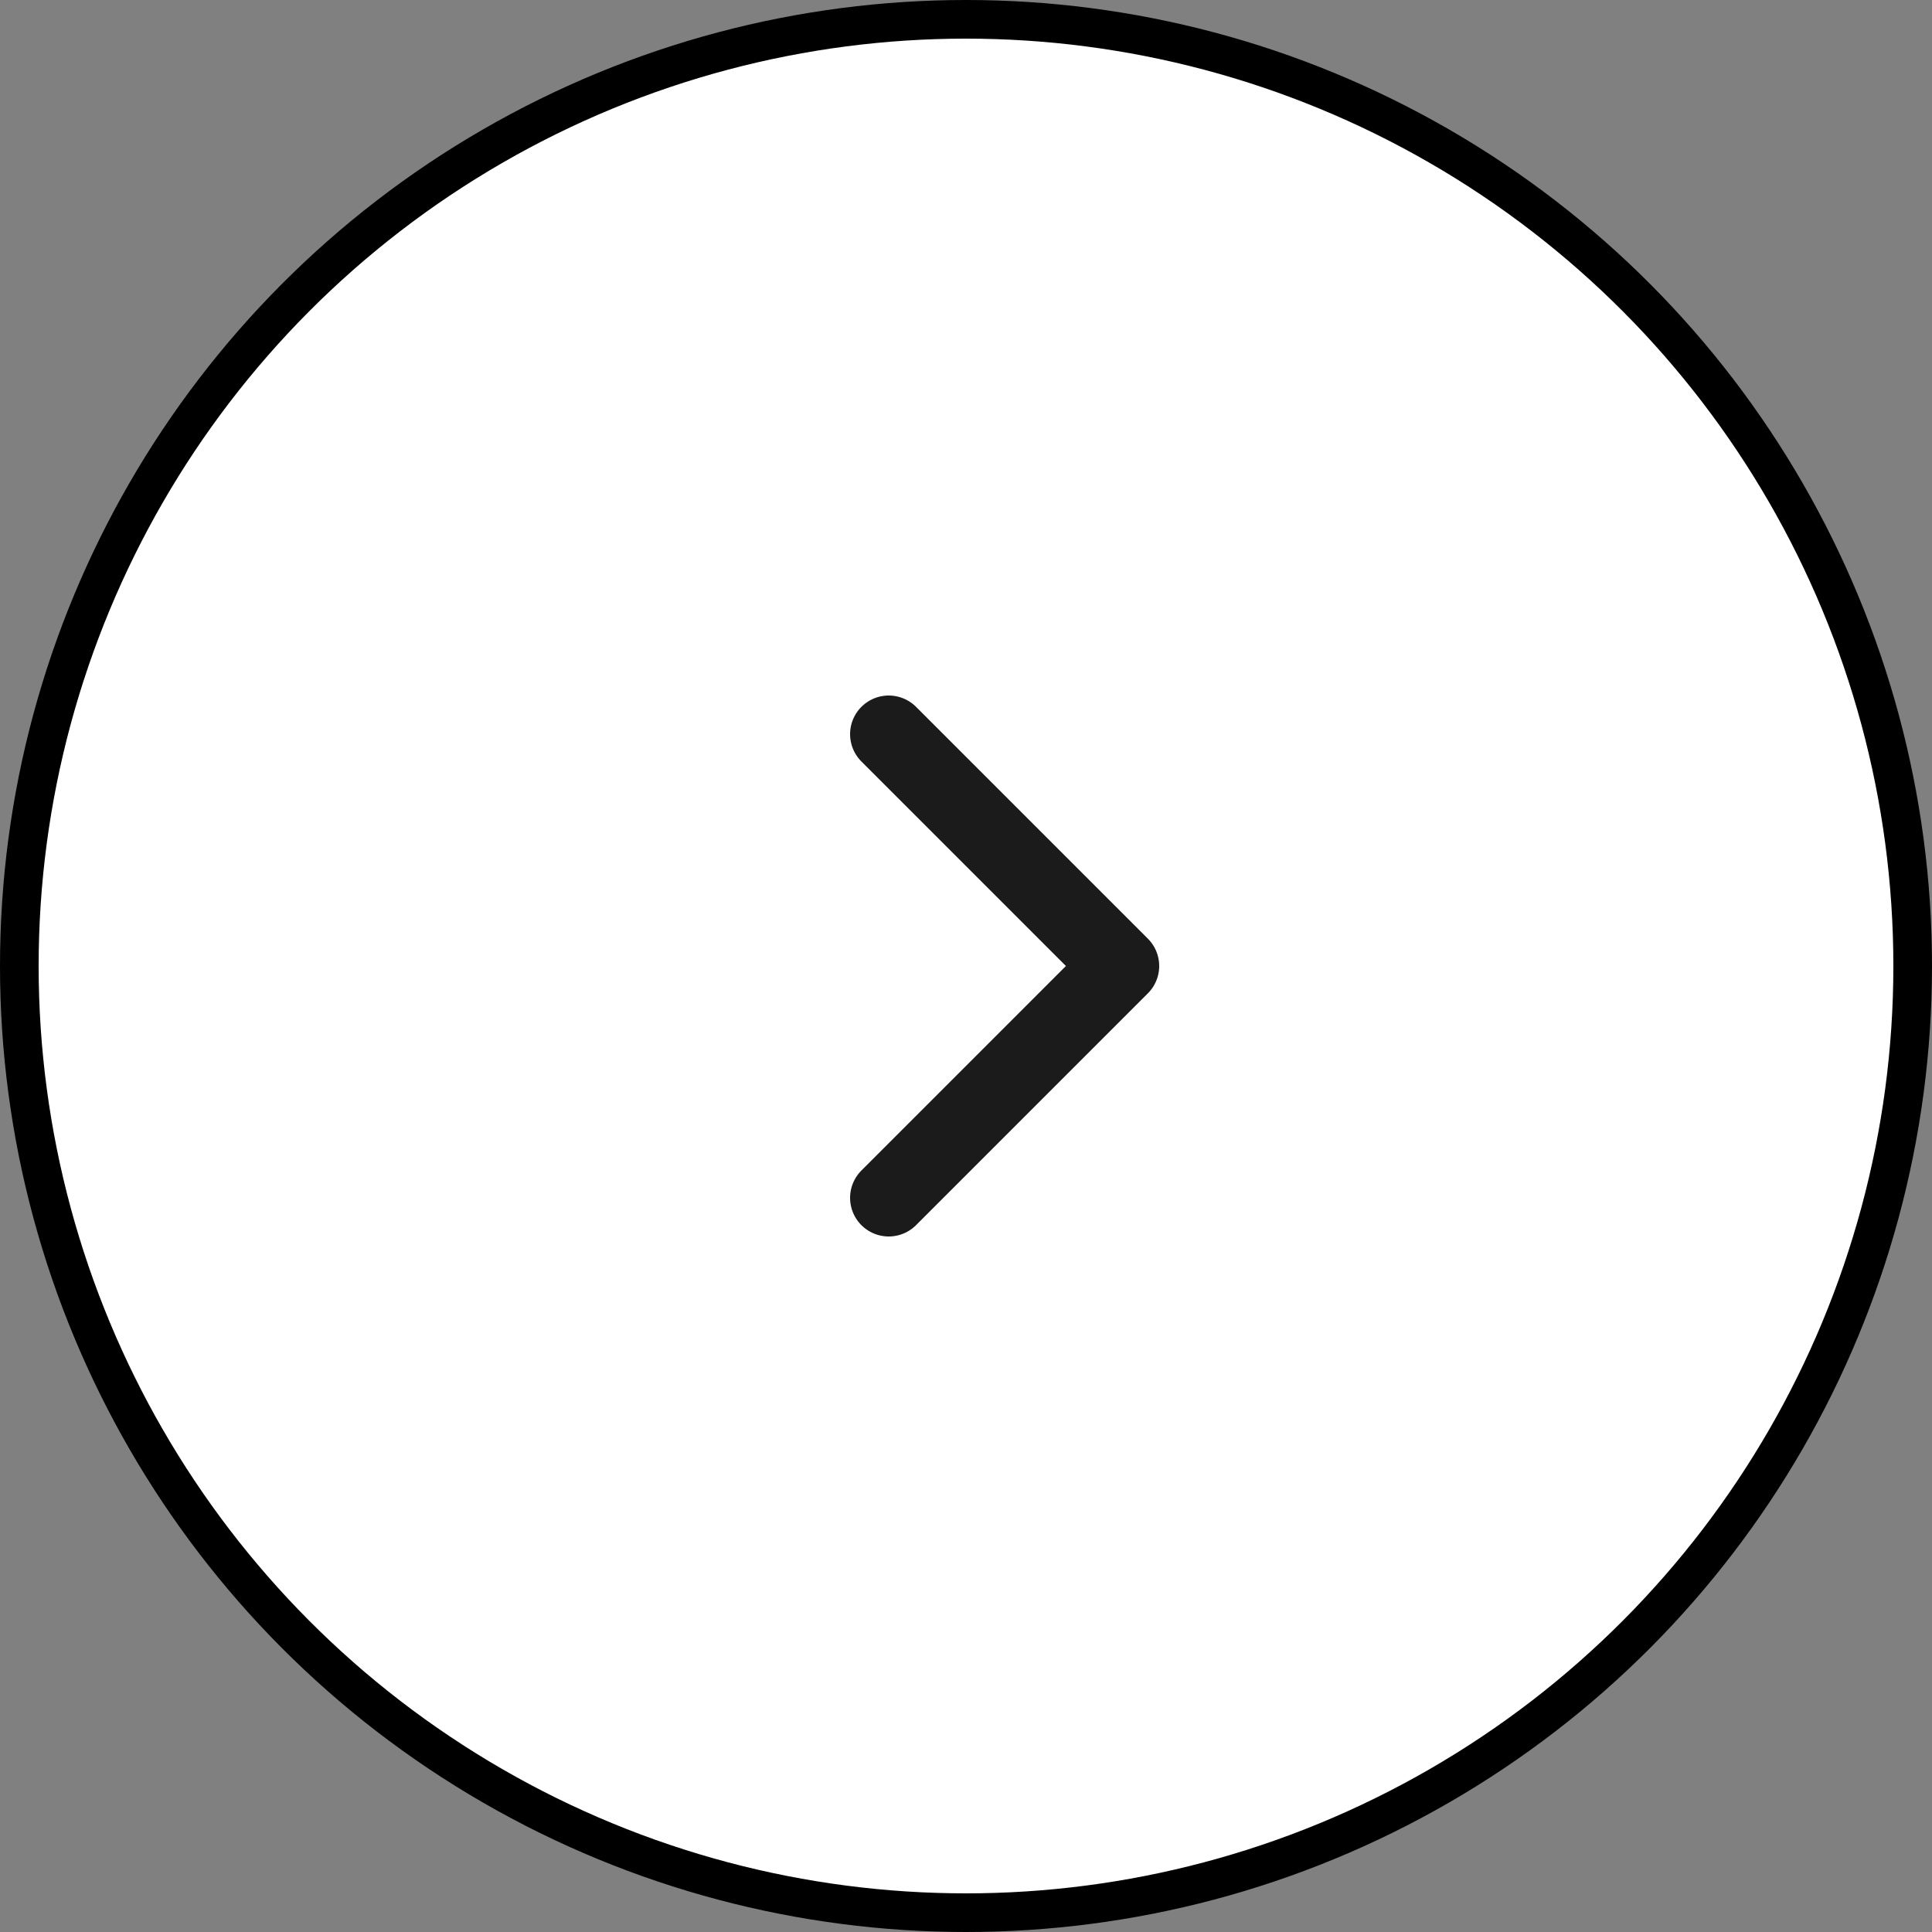 <?xml version="1.0" encoding="UTF-8"?> <svg xmlns="http://www.w3.org/2000/svg" width="50" height="50" viewBox="0 0 50 50" fill="none"><rect x="0" y="0" width="50" height="50" fill="#808080" stroke="none"/> <circle cx="25" cy="25" r="24.5" transform="rotate(-180 25 25)" fill="white" stroke="black"></circle> <path d="M23 31L29 25L23 19" stroke="#1B1B1B" stroke-width="2" stroke-linecap="round" stroke-linejoin="round"></path> </svg> 
